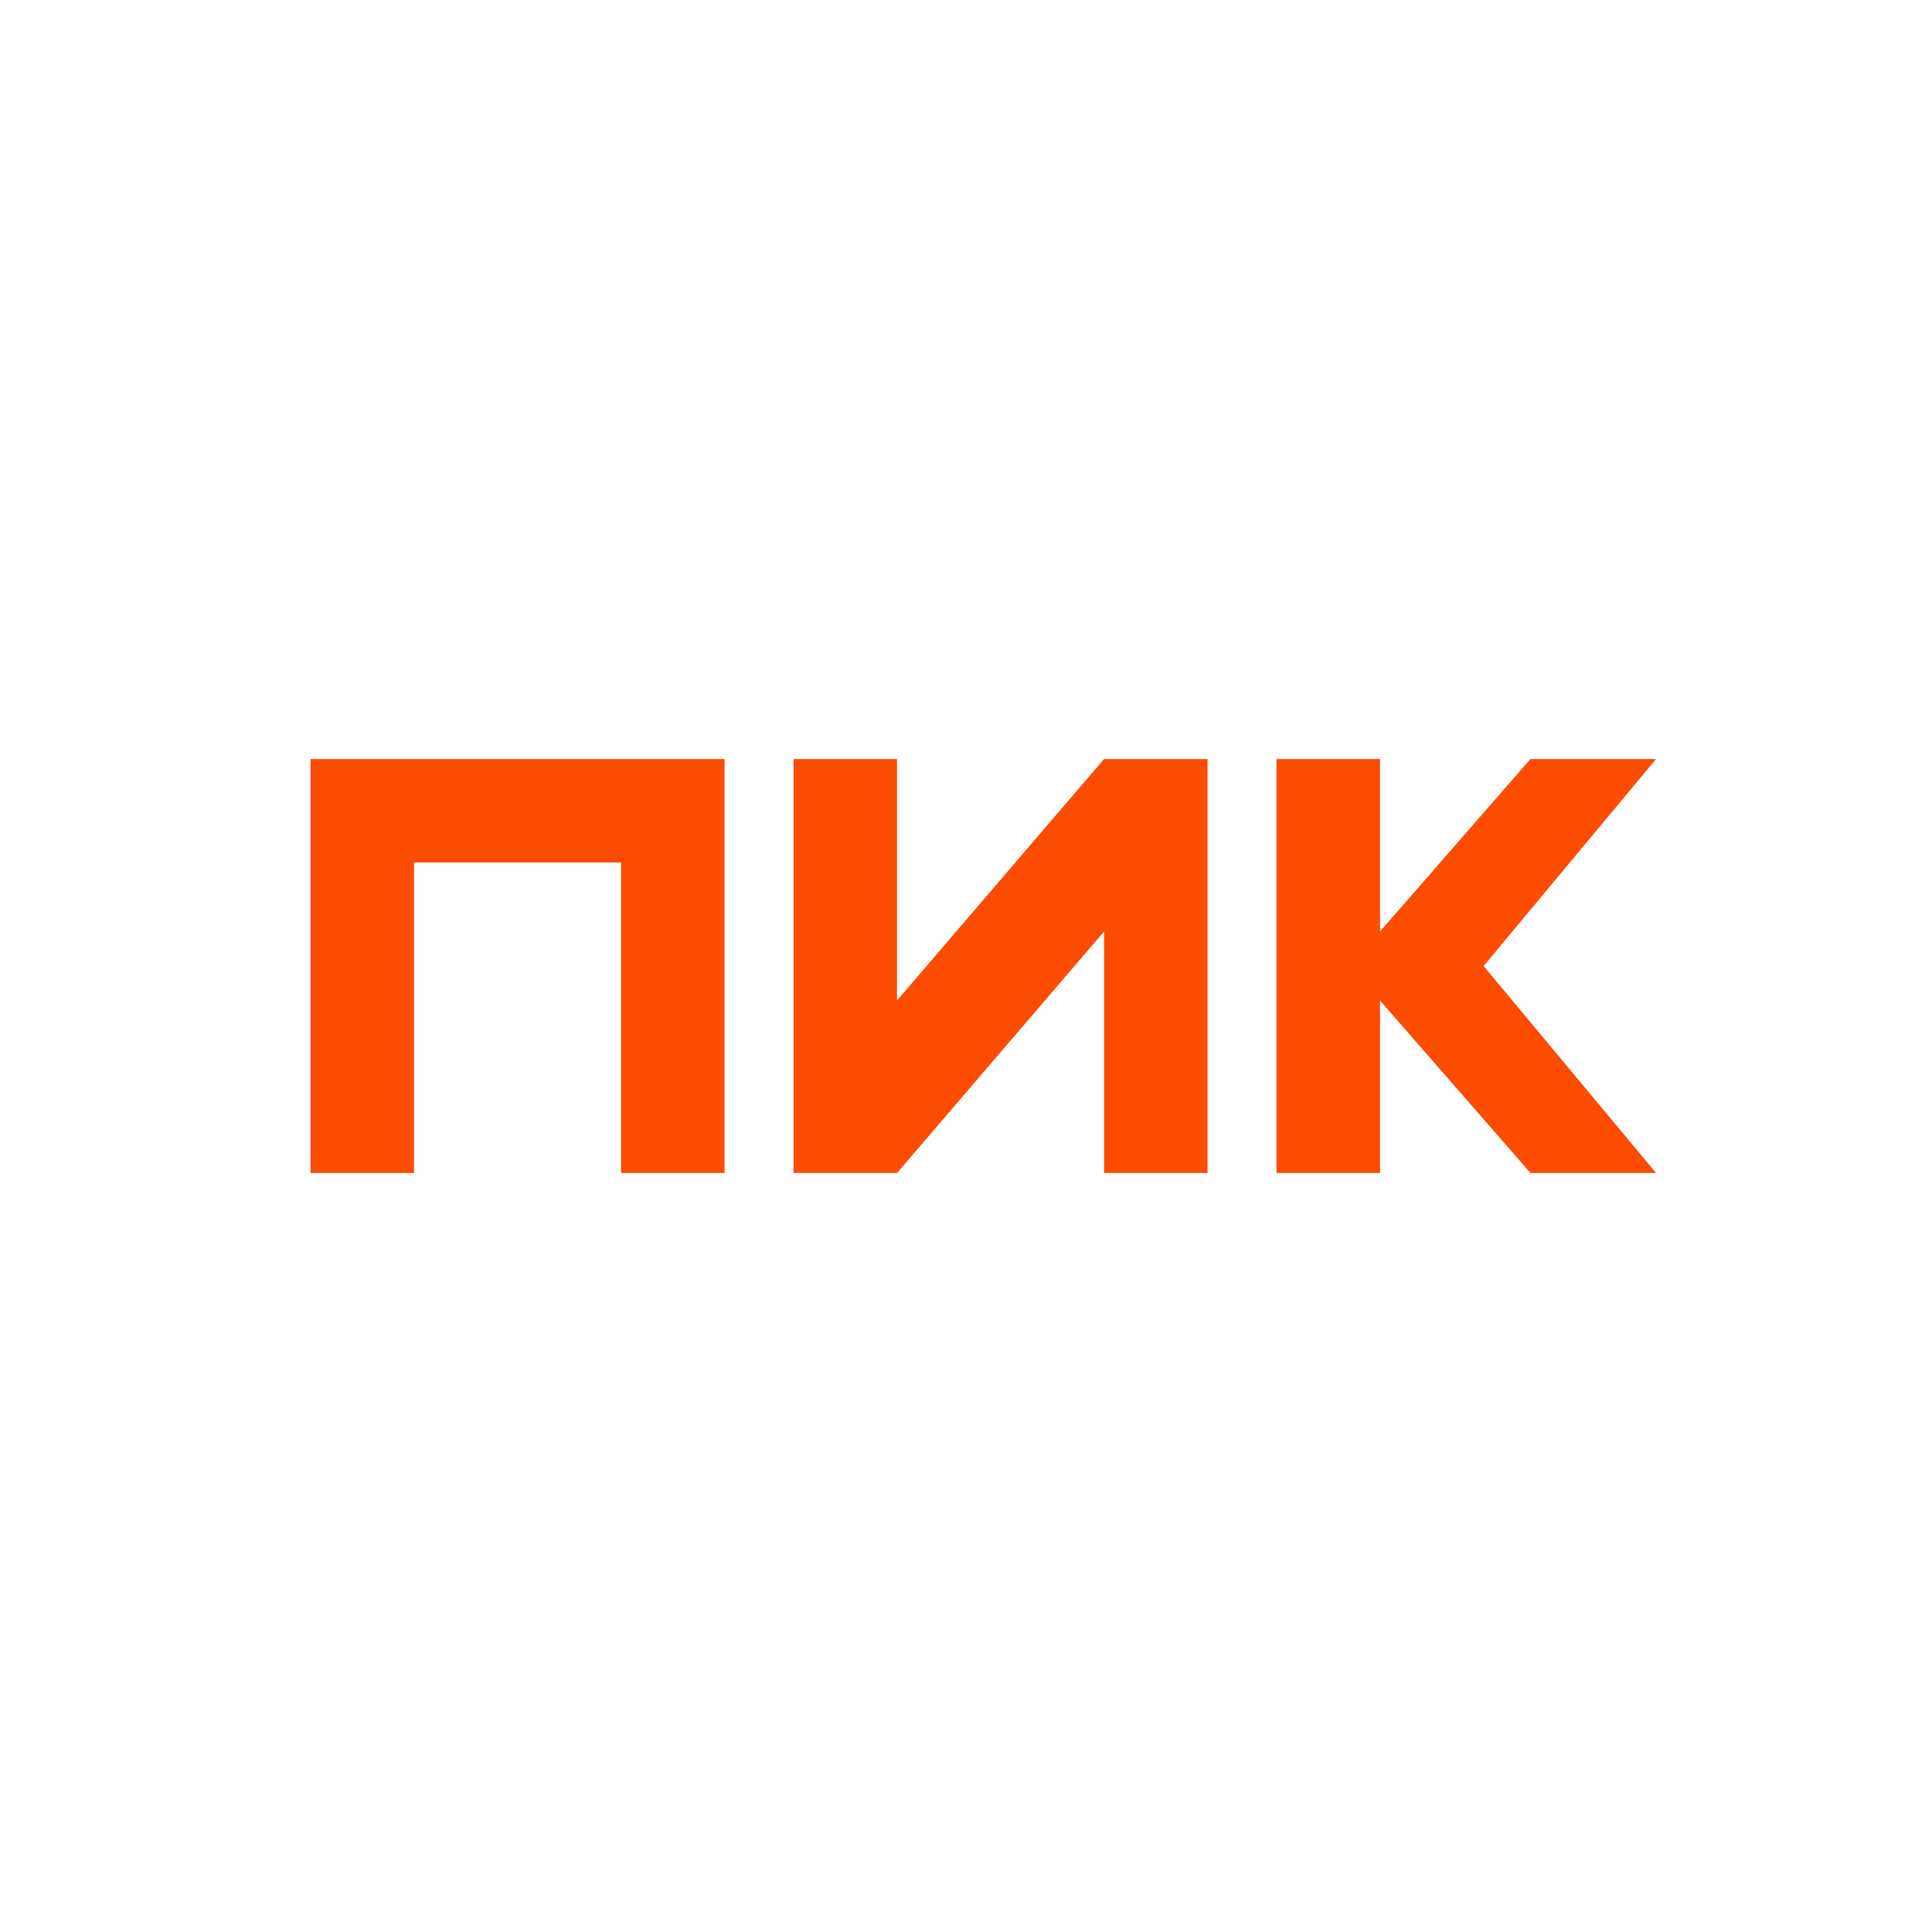 <svg width="30" height="30" viewBox="0 0 30 30" fill="none" xmlns="http://www.w3.org/2000/svg">
<rect x="0" y="0" width="30" height="30" fill="#333333" stroke="none"/>
<g clip-path="url(#clip0_2831_18713)">
<path d="M0 0H30V30H0V0Z" fill="white"/>
<path d="M4.822 18.214V11.786H11.251V18.214H9.644V13.393H6.429V18.214H4.822ZM17.144 14.464L13.929 18.214H12.322V11.786H13.929V15.536L17.144 11.786H18.751V18.214H17.144V14.464ZM21.429 15.536V18.214H19.822V11.786H21.429V14.464L23.765 11.786H25.715L23.037 15L25.715 18.214H23.765L21.429 15.536Z" fill="#FC4C02"/>
</g>
<defs>
<clipPath id="clip0_2831_18713">
<rect width="30" height="30" fill="white"/>
</clipPath>
</defs>
</svg>
